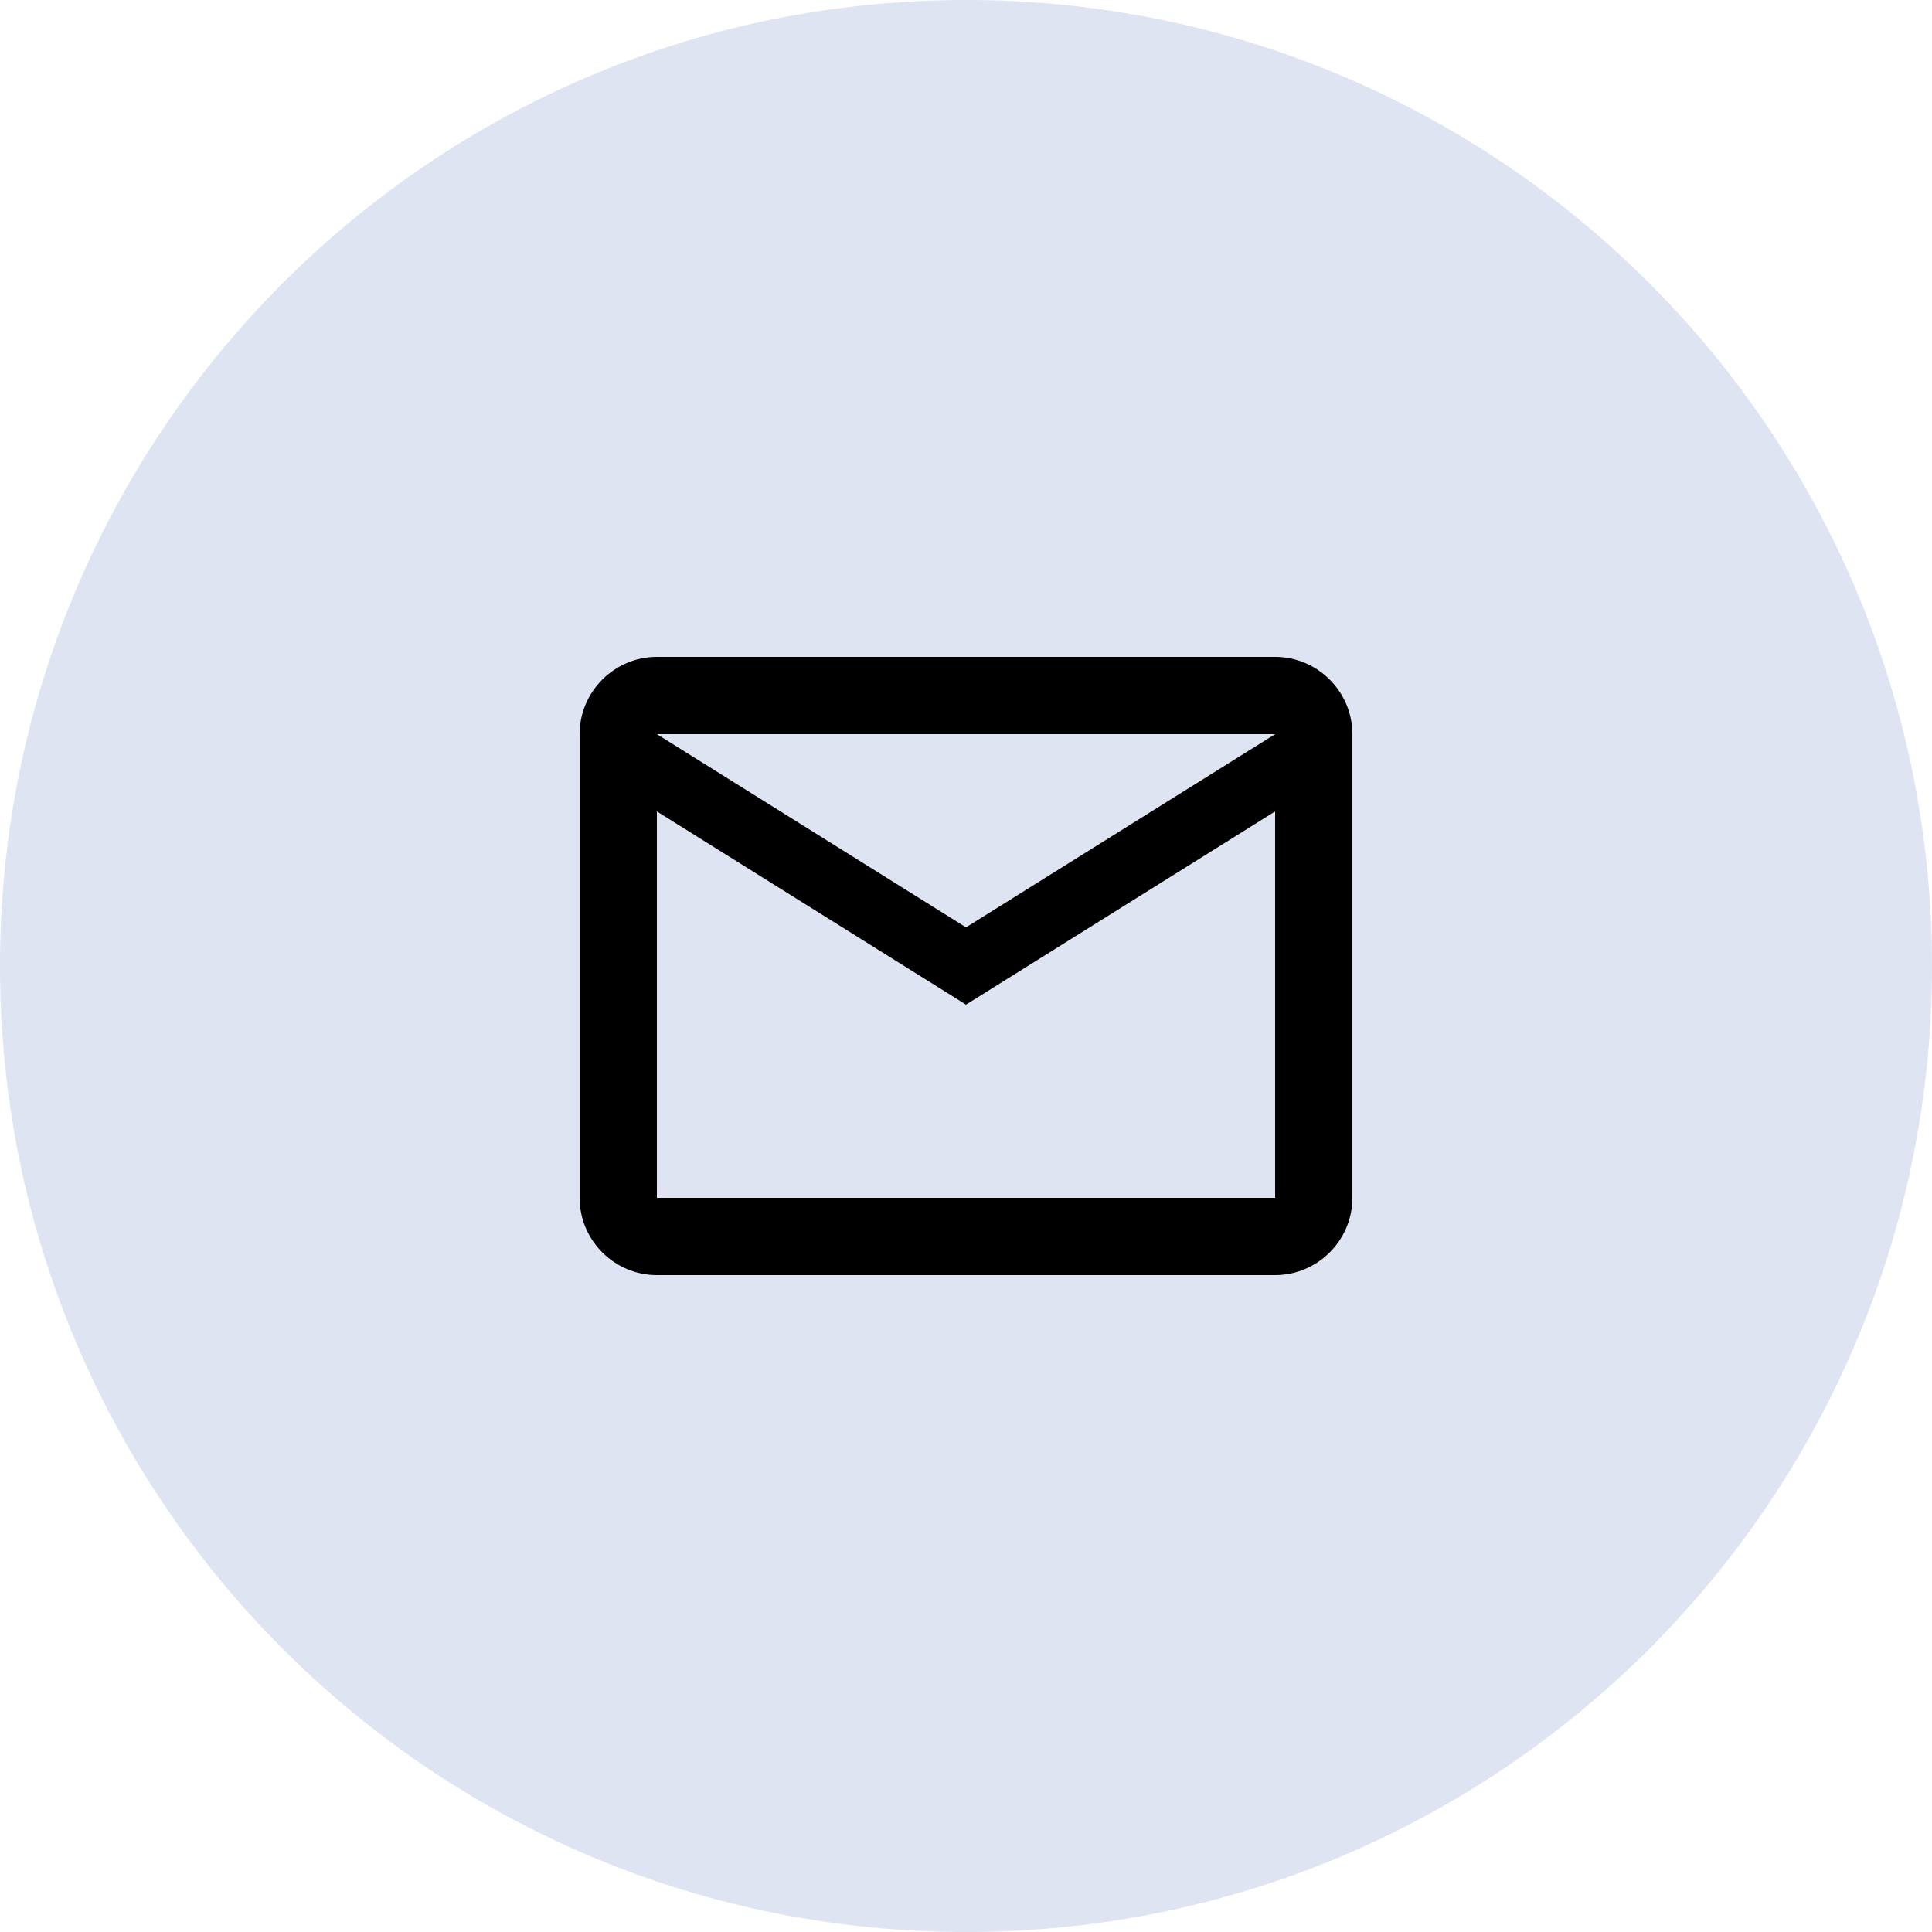 <?xml version="1.0" encoding="UTF-8"?>
<svg xmlns="http://www.w3.org/2000/svg" width="25" height="25" viewBox="0 0 25 25" fill="none">
  <path opacity="0.2" fill-rule="evenodd" clip-rule="evenodd" d="M0 12.5C0 5.596 5.596 0 12.5 0C19.404 0 25 5.596 25 12.5C25 19.404 19.404 25 12.5 25C5.596 25 0 19.404 0 12.5Z" fill="#5B7CC2"></path>
  <path d="M17.5 9.5C17.5 8.95 17.05 8.5 16.5 8.5H8.5C7.95 8.5 7.5 8.95 7.5 9.5V15.5C7.5 16.05 7.95 16.5 8.5 16.5H16.5C17.05 16.5 17.5 16.05 17.5 15.5V9.5ZM16.5 9.5L12.5 12L8.5 9.5H16.5ZM16.5 15.5H8.5V10.5L12.5 13L16.5 10.5V15.5Z" fill="black"></path>
</svg>
